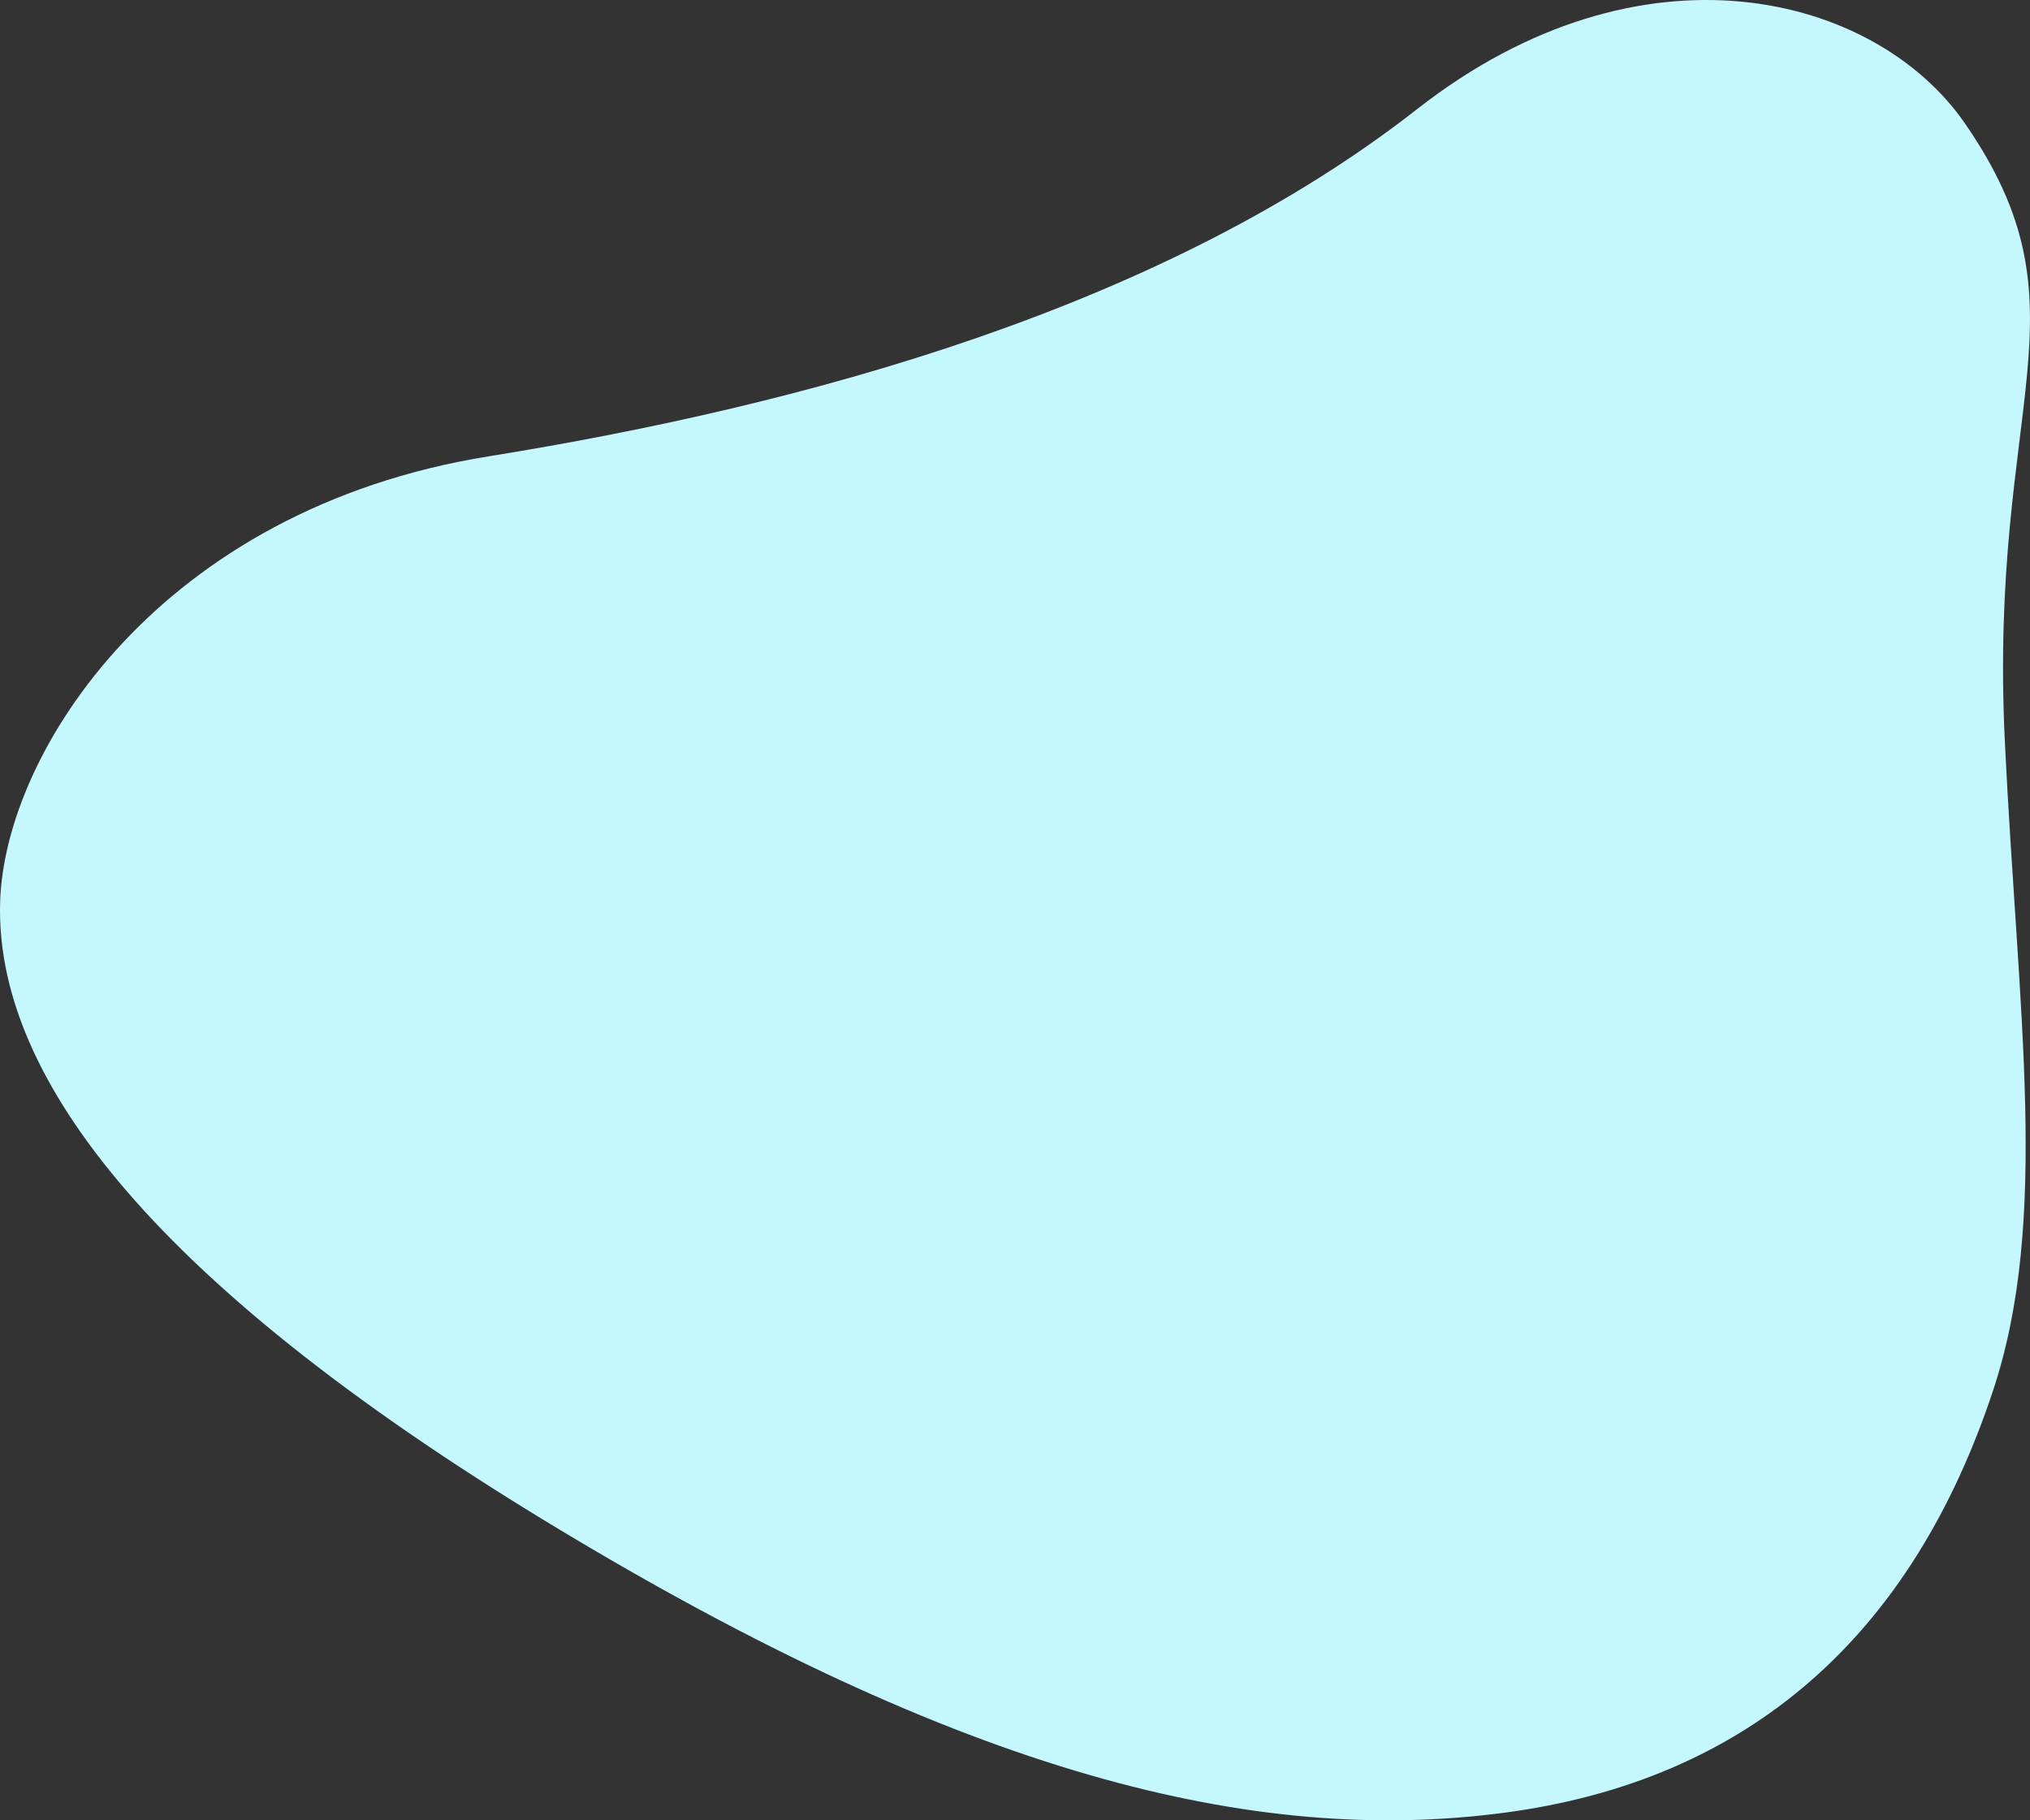 <?xml version="1.0" encoding="UTF-8"?><svg xmlns="http://www.w3.org/2000/svg" viewBox="0 0 957 858"><rect x="0" y="0" width="957" height="858" fill="#333333" stroke="none"/><defs><style>.cls-1{fill:#c5f7ff;}.cls-2{mix-blend-mode:multiply;}.cls-3{isolation:isolate;}</style></defs><g class="cls-3"><g id="Layer_1"><g class="cls-2"><path class="cls-1" d="M926.22,58.02c-42.17-60.88-152.15-89.52-258.11-6.62-119.23,93.28-287.42,139.47-437.79,163.7C75.52,240.04,2.11,354.38,.06,425.27c-2.26,77.72,63.86,174.67,259.51,293.16,195.66,118.48,331.95,151.28,448.77,136.11,116.83-15.17,193.22-84.25,231.31-199.29,26.63-80.44,11.72-176.87,5.49-305.83-7.78-161.05,42.06-203.35-18.92-291.4Z"/></g></g></g></svg>